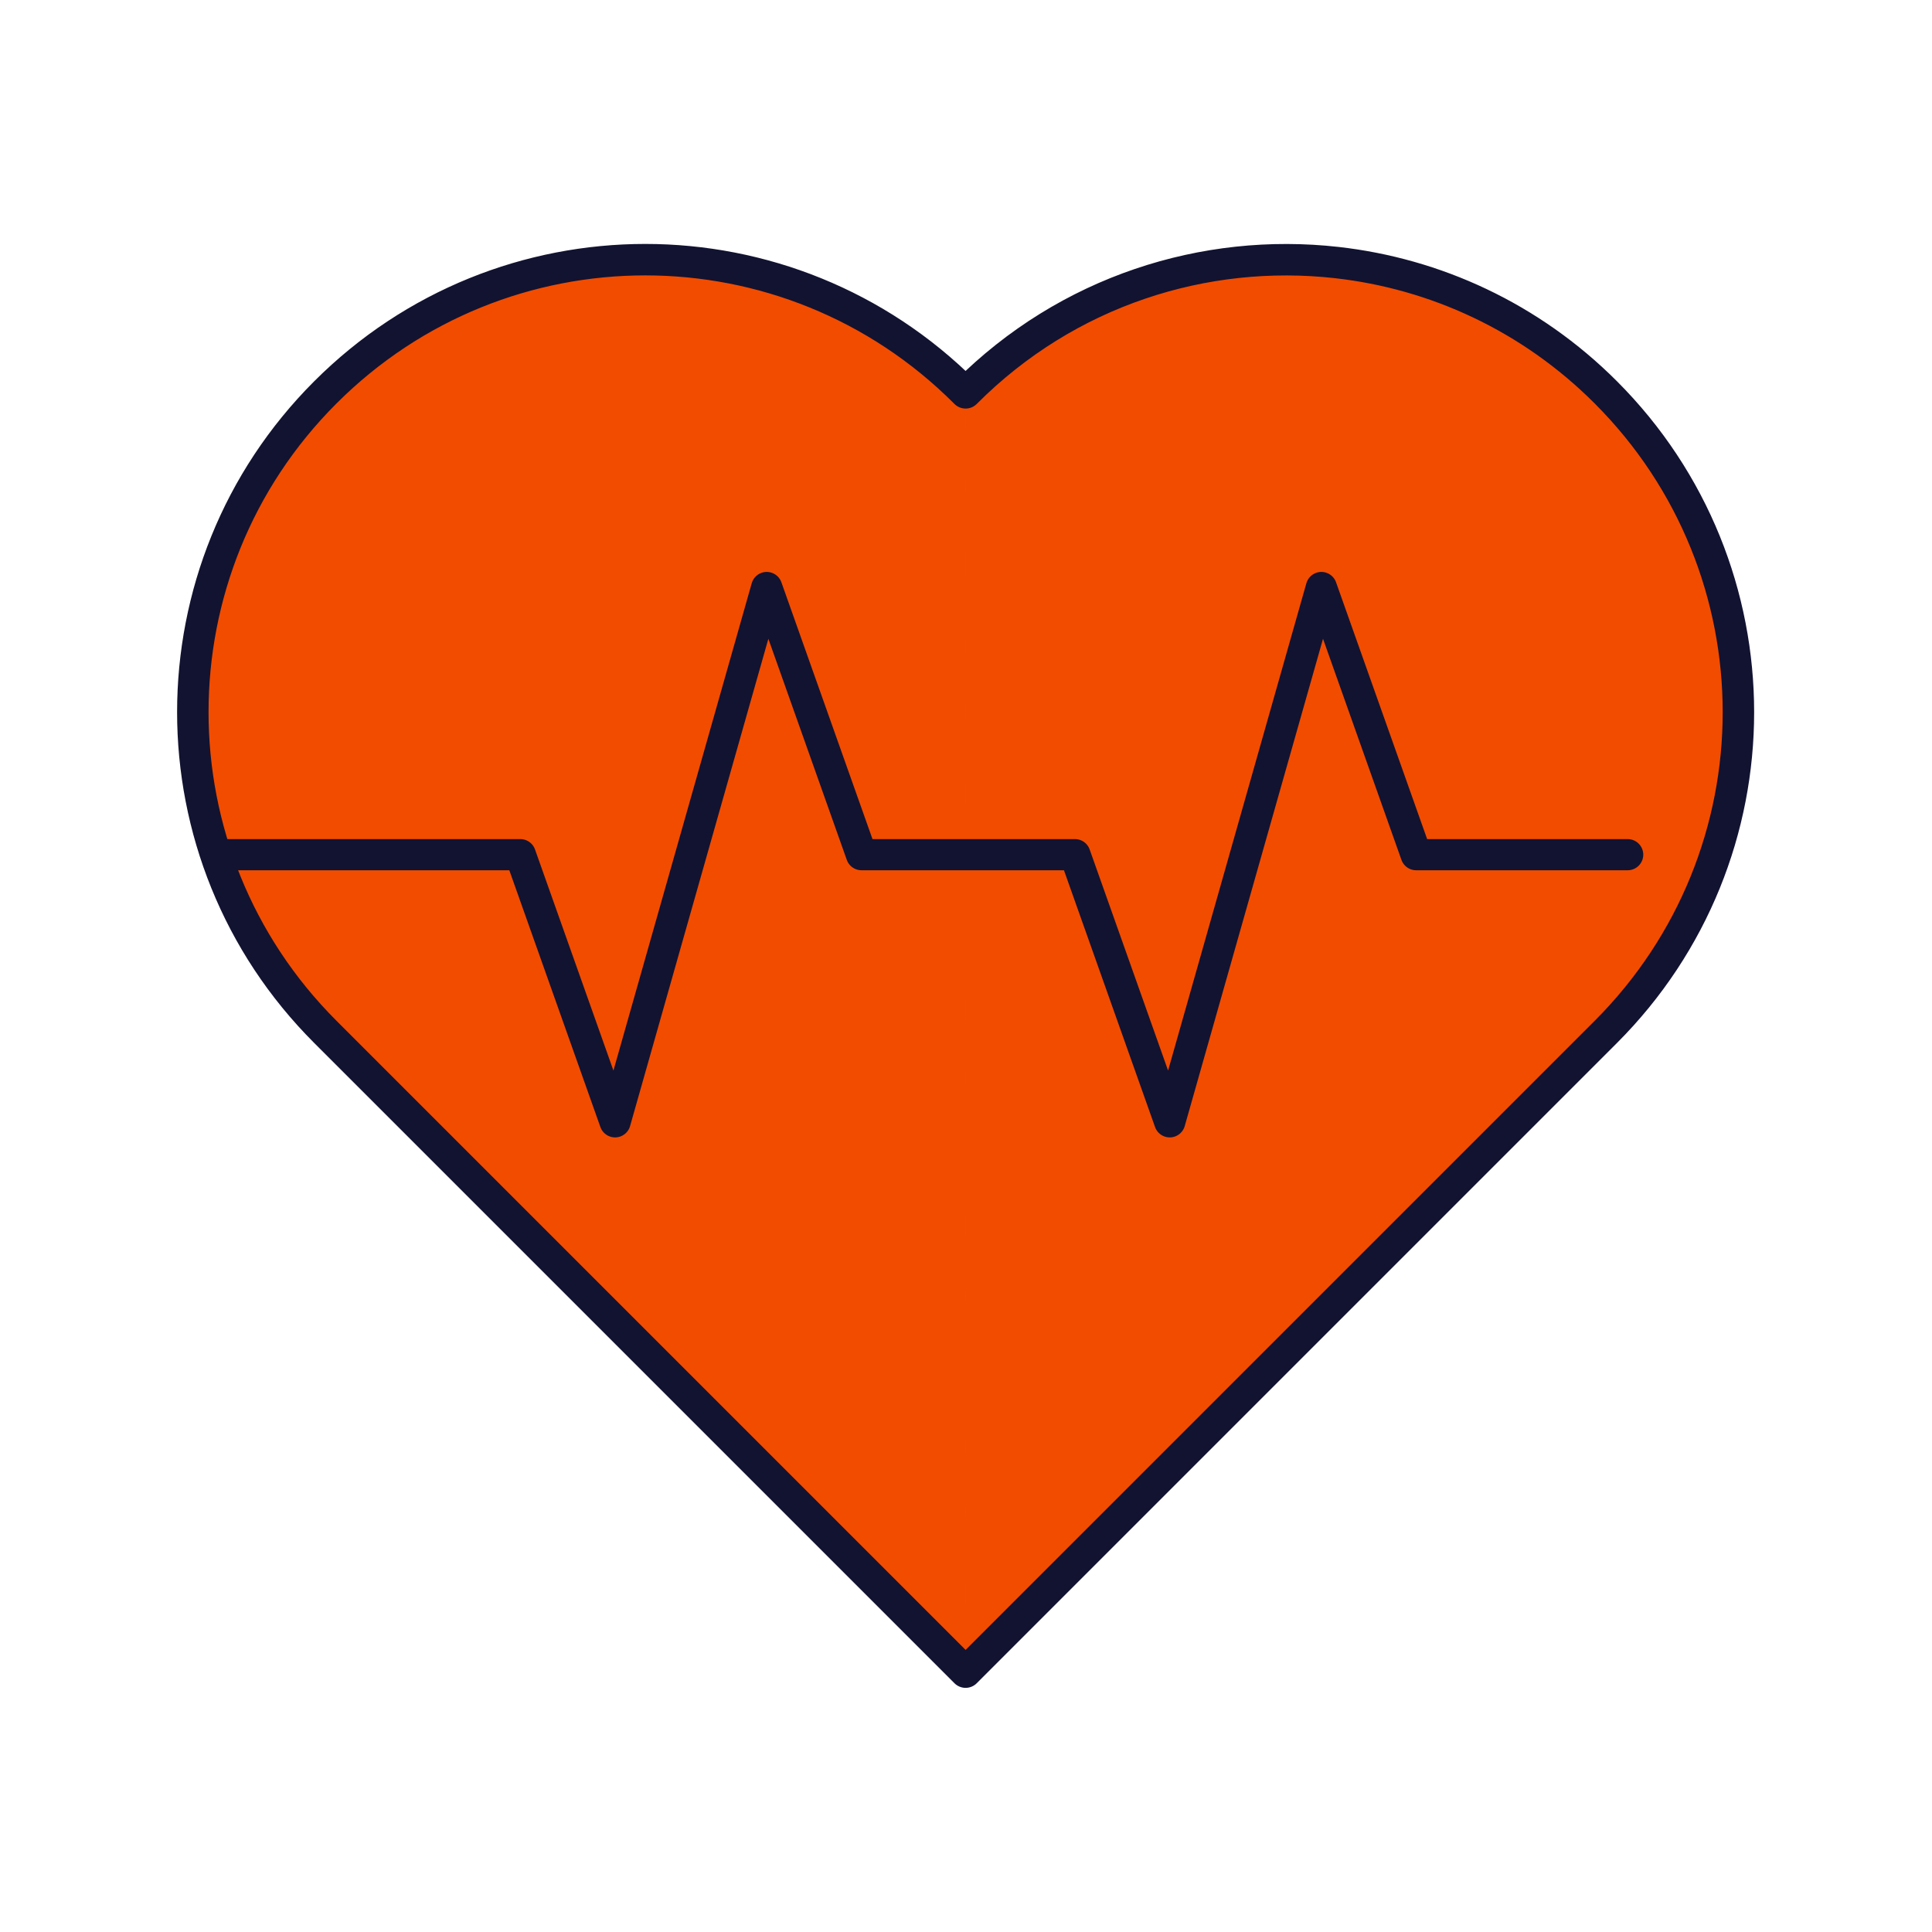 <svg xmlns="http://www.w3.org/2000/svg" xmlns:xlink="http://www.w3.org/1999/xlink" viewBox="0 0 430 430" width="430" height="430" style="width: 100%; height: 100%; transform: translate3d(0px, 0px, 0px); content-visibility: visible;" preserveAspectRatio="xMidYMid meet"><defs><clipPath id="__lottie_element_1384"><rect width="430" height="430" x="0" y="0"/></clipPath><clipPath id="__lottie_element_1386"><path d="M0,0 L430,0 L430,430 L0,430z"/></clipPath><g id="__lottie_element_1396"><g style="display: block;" transform="matrix(1,0,0,1,215,215)" opacity="1"><g opacity="1" transform="matrix(1,0,0,1,0,0)"><path fill="rgb(242,76,0)" fill-opacity="1" d=" M142.392,14.678 C162.044,-4.973 171.915,-30.749 171.915,-56.483 C171.915,-82.259 162.043,-108.034 142.392,-127.686 C125.62,-144.475 104.4,-154.101 82.522,-156.562 C53.131,-159.867 22.566,-150.241 0.032,-127.686 C0.032,-127.686 -0.089,-127.566 -0.089,-127.566 C-0.089,-127.566 -0.213,-127.686 -0.213,-127.686 C-19.865,-147.337 -45.64,-157.208 -71.374,-157.208 C-97.15,-157.208 -122.921,-147.337 -142.573,-127.686 C-181.921,-88.379 -181.921,-24.629 -142.573,14.678 C-142.573,14.678 -0.089,157.162 -0.089,157.162 C-0.089,157.162 142.392,14.678 142.392,14.678z"/></g></g></g><g id="__lottie_element_1403"><g style="display: block;" transform="matrix(1,0,0,1,215,215)" opacity="1"><g opacity="1" transform="matrix(1,0,0,1,0,0)"><path fill="rgb(255,0,0)" fill-opacity="1" d=" M142.392,14.678 C162.044,-4.973 171.915,-30.749 171.915,-56.483 C171.915,-82.259 162.043,-108.034 142.392,-127.686 C125.62,-144.475 104.4,-154.101 82.522,-156.562 C53.131,-159.867 22.566,-150.241 0.032,-127.686 C0.032,-127.686 -0.089,-127.566 -0.089,-127.566 C-0.089,-127.566 -0.213,-127.686 -0.213,-127.686 C-19.865,-147.337 -45.64,-157.208 -71.374,-157.208 C-97.15,-157.208 -122.921,-147.337 -142.573,-127.686 C-181.921,-88.379 -181.921,-24.629 -142.573,14.678 C-142.573,14.678 -0.089,157.162 -0.089,157.162 C-0.089,157.162 142.392,14.678 142.392,14.678z"/></g></g></g><g id="__lottie_element_1406"><g style="display: block;" transform="matrix(1,0,0,1,215,215)" opacity="1"><g opacity="1" transform="matrix(1,0,0,1,0,0)"><path fill="rgb(255,0,0)" fill-opacity="1" d=" M142.392,14.678 C162.044,-4.973 171.915,-30.749 171.915,-56.483 C171.915,-82.259 162.043,-108.034 142.392,-127.686 C125.62,-144.475 104.4,-154.101 82.522,-156.562 C53.131,-159.867 22.566,-150.241 0.032,-127.686 C0.032,-127.686 -0.089,-127.566 -0.089,-127.566 C-0.089,-127.566 -0.213,-127.686 -0.213,-127.686 C-19.865,-147.337 -45.64,-157.208 -71.374,-157.208 C-97.15,-157.208 -122.921,-147.337 -142.573,-127.686 C-181.921,-88.379 -181.921,-24.629 -142.573,14.678 C-142.573,14.678 -0.089,157.162 -0.089,157.162 C-0.089,157.162 142.392,14.678 142.392,14.678z"/></g></g></g><mask id="__lottie_element_1403_1" mask-type="alpha"><use a0:href="#__lottie_element_1403" xmlns:a0="http://www.w3.org/1999/xlink"/></mask><mask id="__lottie_element_1396_1" mask-type="alpha"><use a1:href="#__lottie_element_1396" xmlns:a1="http://www.w3.org/1999/xlink"/></mask><mask id="__lottie_element_1406_1" mask-type="alpha"><use a2:href="#__lottie_element_1406" xmlns:a2="http://www.w3.org/1999/xlink"/></mask></defs><g clip-path="url(#__lottie_element_1384)"><g clip-path="url(#__lottie_element_1386)" style="display: block;" transform="matrix(1,0,0,1,0,0)" opacity="1"><g style="display: block;" transform="matrix(1,0,0,1,215,215)" opacity="1"><g opacity="1" transform="matrix(1,0,0,1,0,0)"><path class="secondary" fill="rgb(242,76,0)" fill-opacity="1" d=" M142.392,14.678 C162.044,-4.973 171.915,-30.749 171.915,-56.483 C171.915,-82.259 162.043,-108.034 142.392,-127.686 C125.62,-144.475 104.4,-154.101 82.522,-156.562 C53.131,-159.867 22.566,-150.241 0.032,-127.686 C0.032,-127.686 -0.089,-127.566 -0.089,-127.566 C-0.089,-127.566 -0.213,-127.686 -0.213,-127.686 C-19.865,-147.337 -45.64,-157.208 -71.374,-157.208 C-97.15,-157.208 -122.921,-147.337 -142.573,-127.686 C-181.921,-88.379 -181.921,-24.629 -142.573,14.678 C-142.573,14.678 -0.089,157.162 -0.089,157.162 C-0.089,157.162 142.392,14.678 142.392,14.678z"/></g></g><g style="mix-blend-mode: multiply; display: block;" mask="url(#__lottie_element_1396_1)"><g transform="matrix(1,0,0,1,127.556,214.478)" opacity="0.5"><g opacity="1" transform="matrix(1,0,0,1,0,0)"><path class="secondary" fill="rgb(242,76,0)" fill-opacity="1" d=" M87.444,-129.178 C87.444,-129.178 87.544,-129.278 87.544,-129.278 M87.344,-129.278 C87.344,-129.278 87.443,226.778 87.443,226.778 C86.675,226.778 85.908,226.486 85.322,225.9 C85.322,225.9 -116.556,33.022 -116.556,33.022 C-148.832,0.746 -128.565,-64.242 -108.702,-102.726 C-103.948,-111.936 -97.7,-120.573 -89.956,-128.278 C-69.956,-148.278 -50.756,-189.778 -24.556,-189.778 C-14.731,-189.778 70.63,-209.78 79.592,-205.56 C91.444,-199.979 84.444,-151.478 87.344,-129.278z"/></g></g></g><g style="display: block;" mask="url(#__lottie_element_1403_1)"><g transform="matrix(0.991,0,0,0.991,214.954,190.221)" opacity="1"><g opacity="1" transform="matrix(1,0,0,1,0,0)"><path stroke-linecap="round" stroke-linejoin="round" fill-opacity="0" class="primary" stroke="rgb(18,19,49)" stroke-opacity="1" stroke-width="7" d="M0 0"/></g></g></g><g style="display: block;" mask="url(#__lottie_element_1406_1)"><g transform="matrix(0.991,0,0,0.991,214.954,190.221)" opacity="1"><g opacity="1" transform="matrix(1,0,0,1,0,0)"><path stroke-linecap="round" stroke-linejoin="round" fill-opacity="0" class="primary" stroke="rgb(18,19,49)" stroke-opacity="1" stroke-width="7" d=" M-169.705,0 C-169.705,0 -100.049,0 -100.049,0 C-100.049,0 -78.766,60 -78.766,60 C-78.766,60 -44.712,-60 -44.712,-60 C-44.712,-60 -23.428,0 -23.428,0 C-23.428,0 24.519,0 24.519,0 C24.519,0 45.803,60 45.803,60 C45.803,60 79.857,-60 79.857,-60 C79.857,-60 101.141,0 101.141,0 C101.141,0 128.498,0 148.651,0"/></g></g></g><g style="display: block;" transform="matrix(1,0,0,1,215,215)" opacity="1"><g opacity="1" transform="matrix(1,0,0,1,0,0)"><path stroke-linecap="round" stroke-linejoin="round" fill-opacity="0" class="primary" stroke="rgb(18,19,49)" stroke-opacity="1" stroke-width="7" d=" M142.392,14.678 C162.044,-4.973 171.915,-30.749 171.915,-56.483 C171.915,-82.259 162.043,-108.034 142.392,-127.686 C125.62,-144.475 104.4,-154.101 82.522,-156.562 C53.131,-159.867 22.566,-150.241 0.032,-127.686 C0.032,-127.686 -0.089,-127.566 -0.089,-127.566 C-0.089,-127.566 -0.213,-127.686 -0.213,-127.686 C-19.865,-147.337 -45.64,-157.208 -71.374,-157.208 C-97.15,-157.208 -122.921,-147.337 -142.573,-127.686 C-181.921,-88.379 -181.921,-24.629 -142.573,14.678 C-142.573,14.678 -0.089,157.162 -0.089,157.162 C-0.089,157.162 142.392,14.678 142.392,14.678z"/></g></g></g></g></svg>
